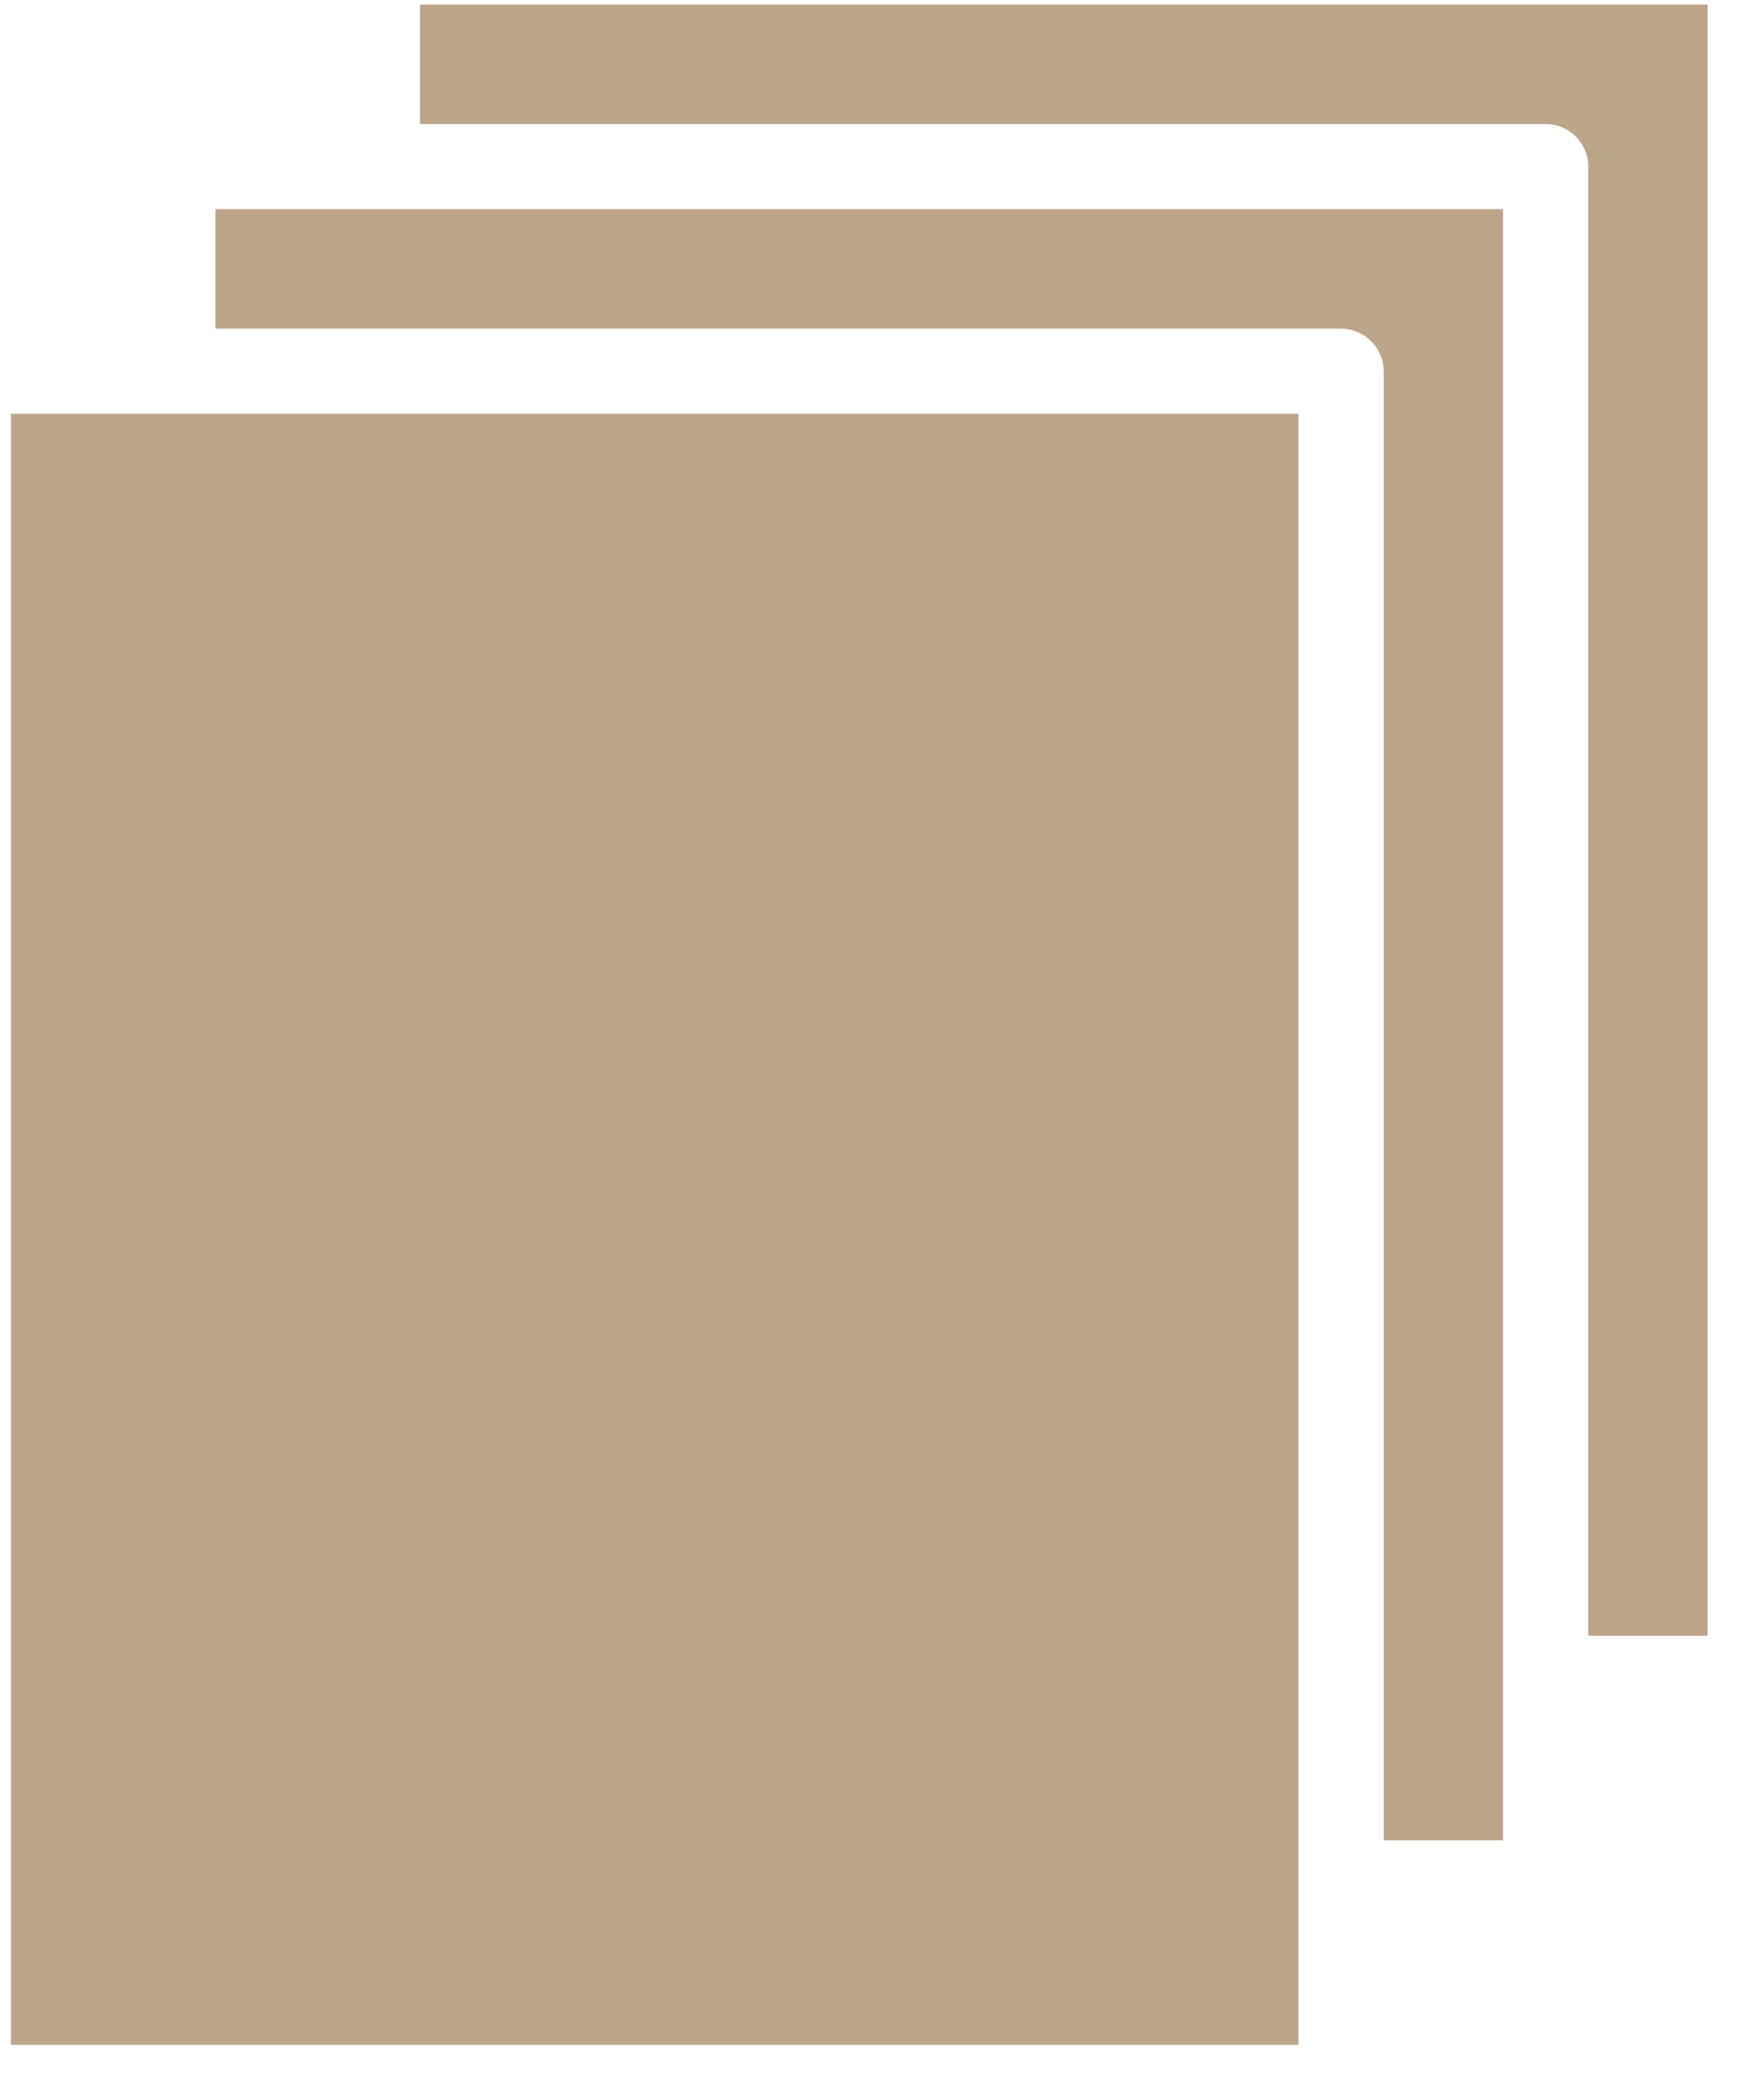 <svg xmlns="http://www.w3.org/2000/svg" width="28" height="33" viewBox="0 0 28 33" fill="none"><path fill-rule="evenodd" clip-rule="evenodd" d="M20.611 6.567H0.173V32.454H20.611V6.567ZM3.42 5.216V3.32H23.858V29.207H21.963V5.891C21.963 5.518 21.657 5.216 21.287 5.216H3.42ZM6.667 1.969V0.073H27.105V25.96H25.21V2.645C25.21 2.271 24.907 1.969 24.534 1.969H6.667Z" fill="#BCA589"></path></svg>